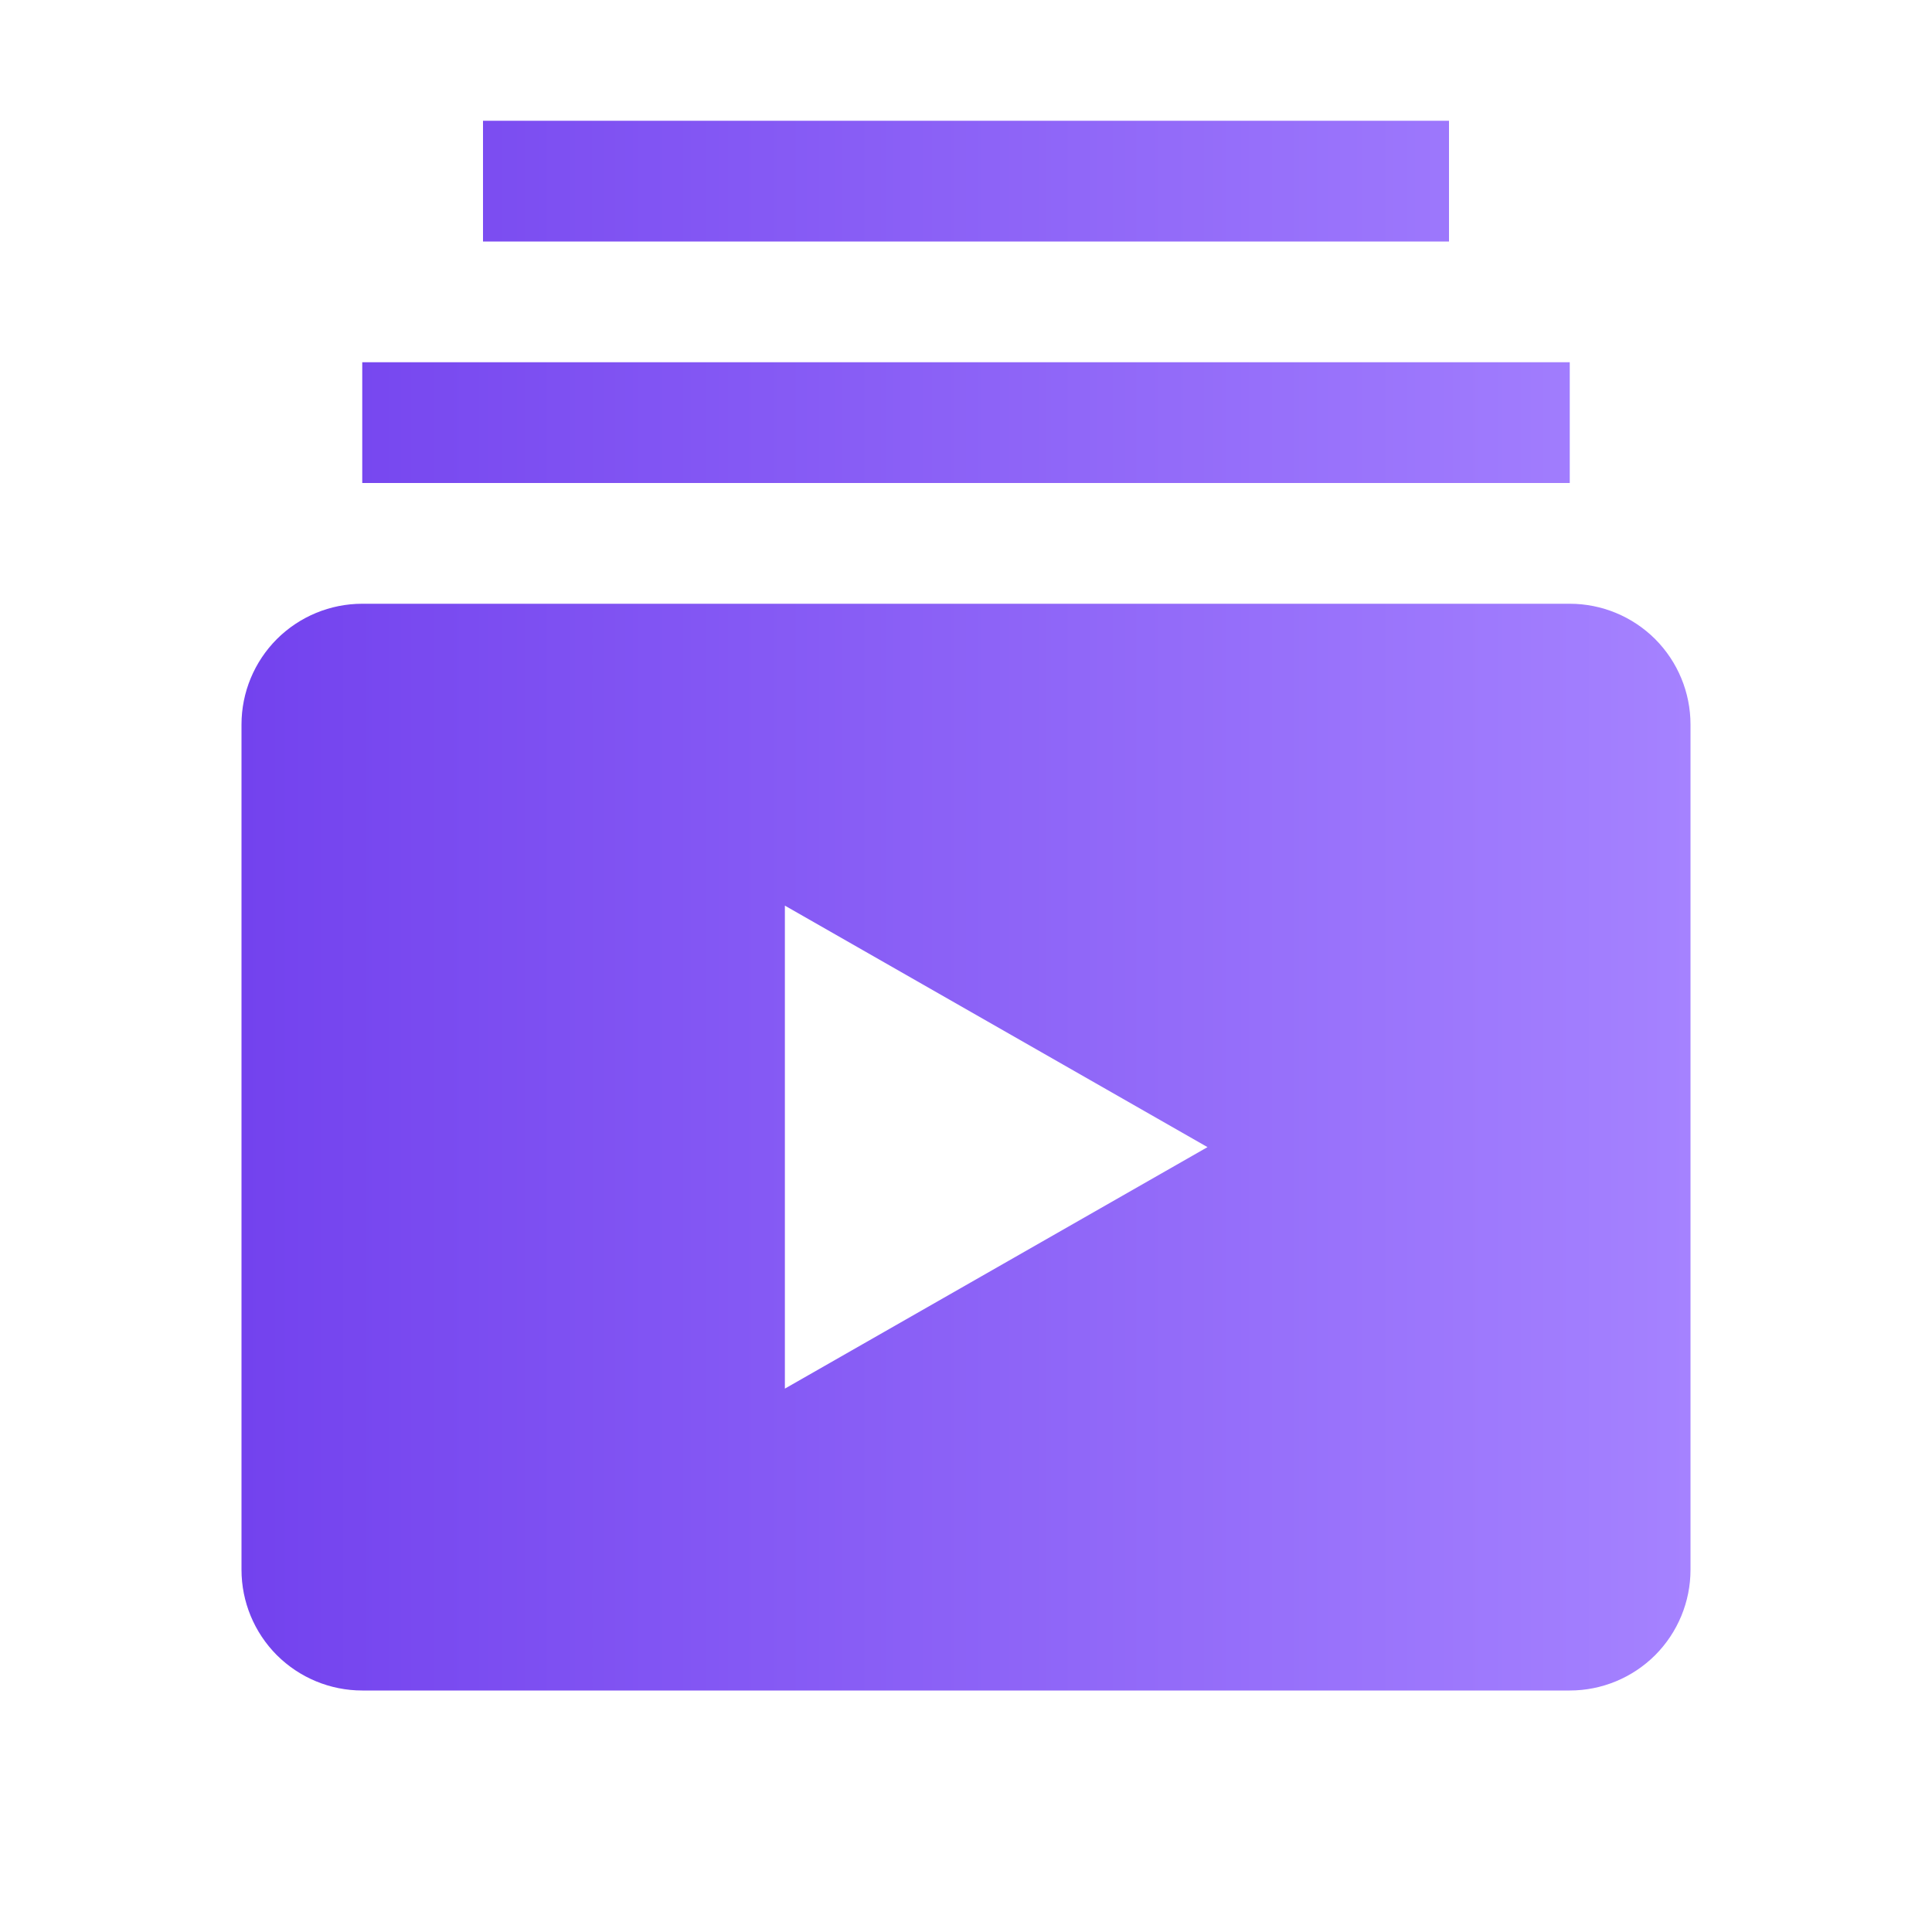 <svg width="24" height="24" viewBox="0 0 24 24" fill="none" xmlns="http://www.w3.org/2000/svg">
<path d="M19.5 7.5H4.5C4.102 7.5 3.721 7.658 3.439 7.939C3.158 8.221 3 8.602 3 9V19.5C3 19.898 3.158 20.279 3.439 20.561C3.721 20.842 4.102 21 4.5 21H19.5C19.898 21 20.279 20.842 20.561 20.561C20.842 20.279 21 19.898 21 19.5V9C21 8.602 20.842 8.221 20.561 7.939C20.279 7.658 19.898 7.5 19.5 7.5ZM9.75 17.25V11.25L15 14.25L9.75 17.25ZM4.5 4.5H19.5V6H4.5V4.5ZM6 1.5H18V3H6V1.5Z" fill="url(#paint0_linear_22300_1234)"/>
<defs>
<linearGradient id="paint0_linear_22300_1234" x1="3" y1="11.25" x2="21" y2="11.25" gradientUnits="userSpaceOnUse">
<stop stop-color="#7342EE"/>
<stop offset="1" stop-color="#A582FF"/>
</linearGradient>
</defs>
</svg>
